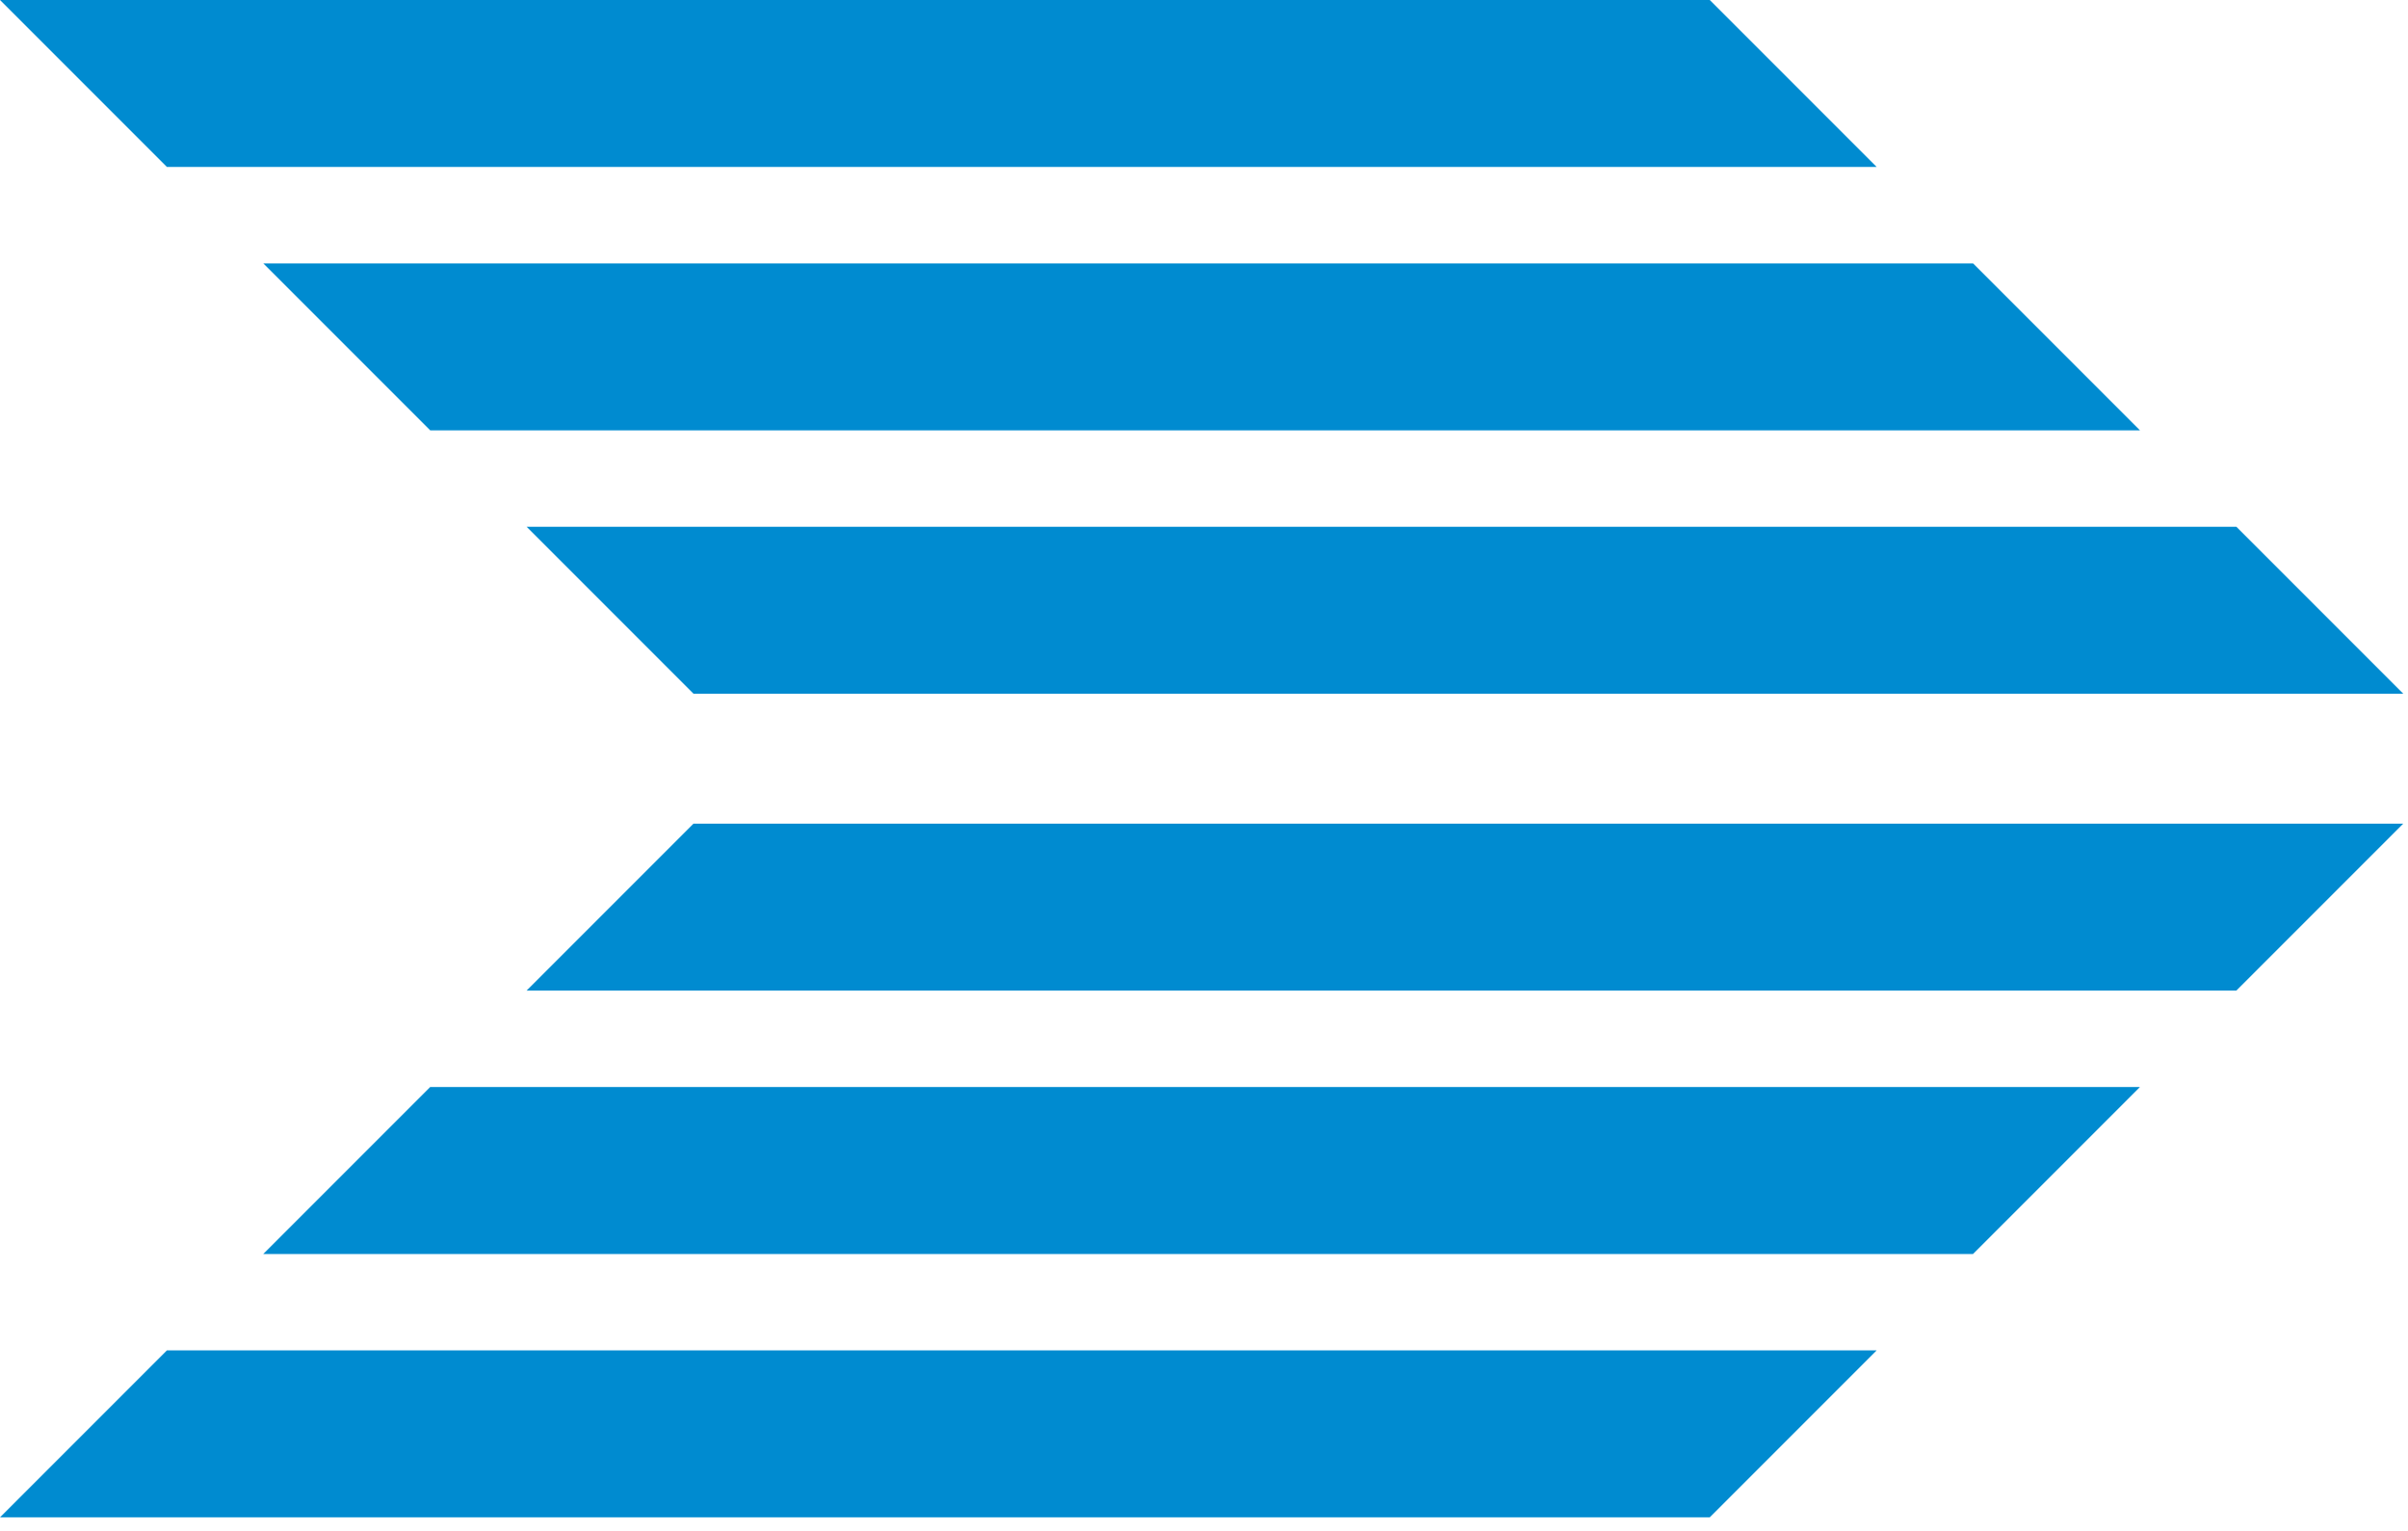 <?xml version="1.0" encoding="UTF-8"?> <svg xmlns="http://www.w3.org/2000/svg" width="140" height="89" viewBox="0 0 140 89" fill="none"><path d="M109.107 78.487L99.404 88.19H0L9.703 78.487H109.107Z" fill="#008BD0"></path><path d="M124.413 63.181L114.71 72.884H15.306L25.009 63.181H124.413Z" fill="#008BD0"></path><path d="M139.724 47.871L130.02 57.574H30.616L40.319 47.871H139.724Z" fill="#008BD0"></path><path d="M139.724 40.319H40.319L30.617 30.616H130.021L139.724 40.319Z" fill="#008BD0"></path><path d="M124.418 25.013H25.014L15.31 15.31H114.715L124.418 25.013Z" fill="#008BD0"></path><path d="M109.108 9.703H9.703L0 0H99.405L109.108 9.703Z" fill="#008BD0"></path></svg> 